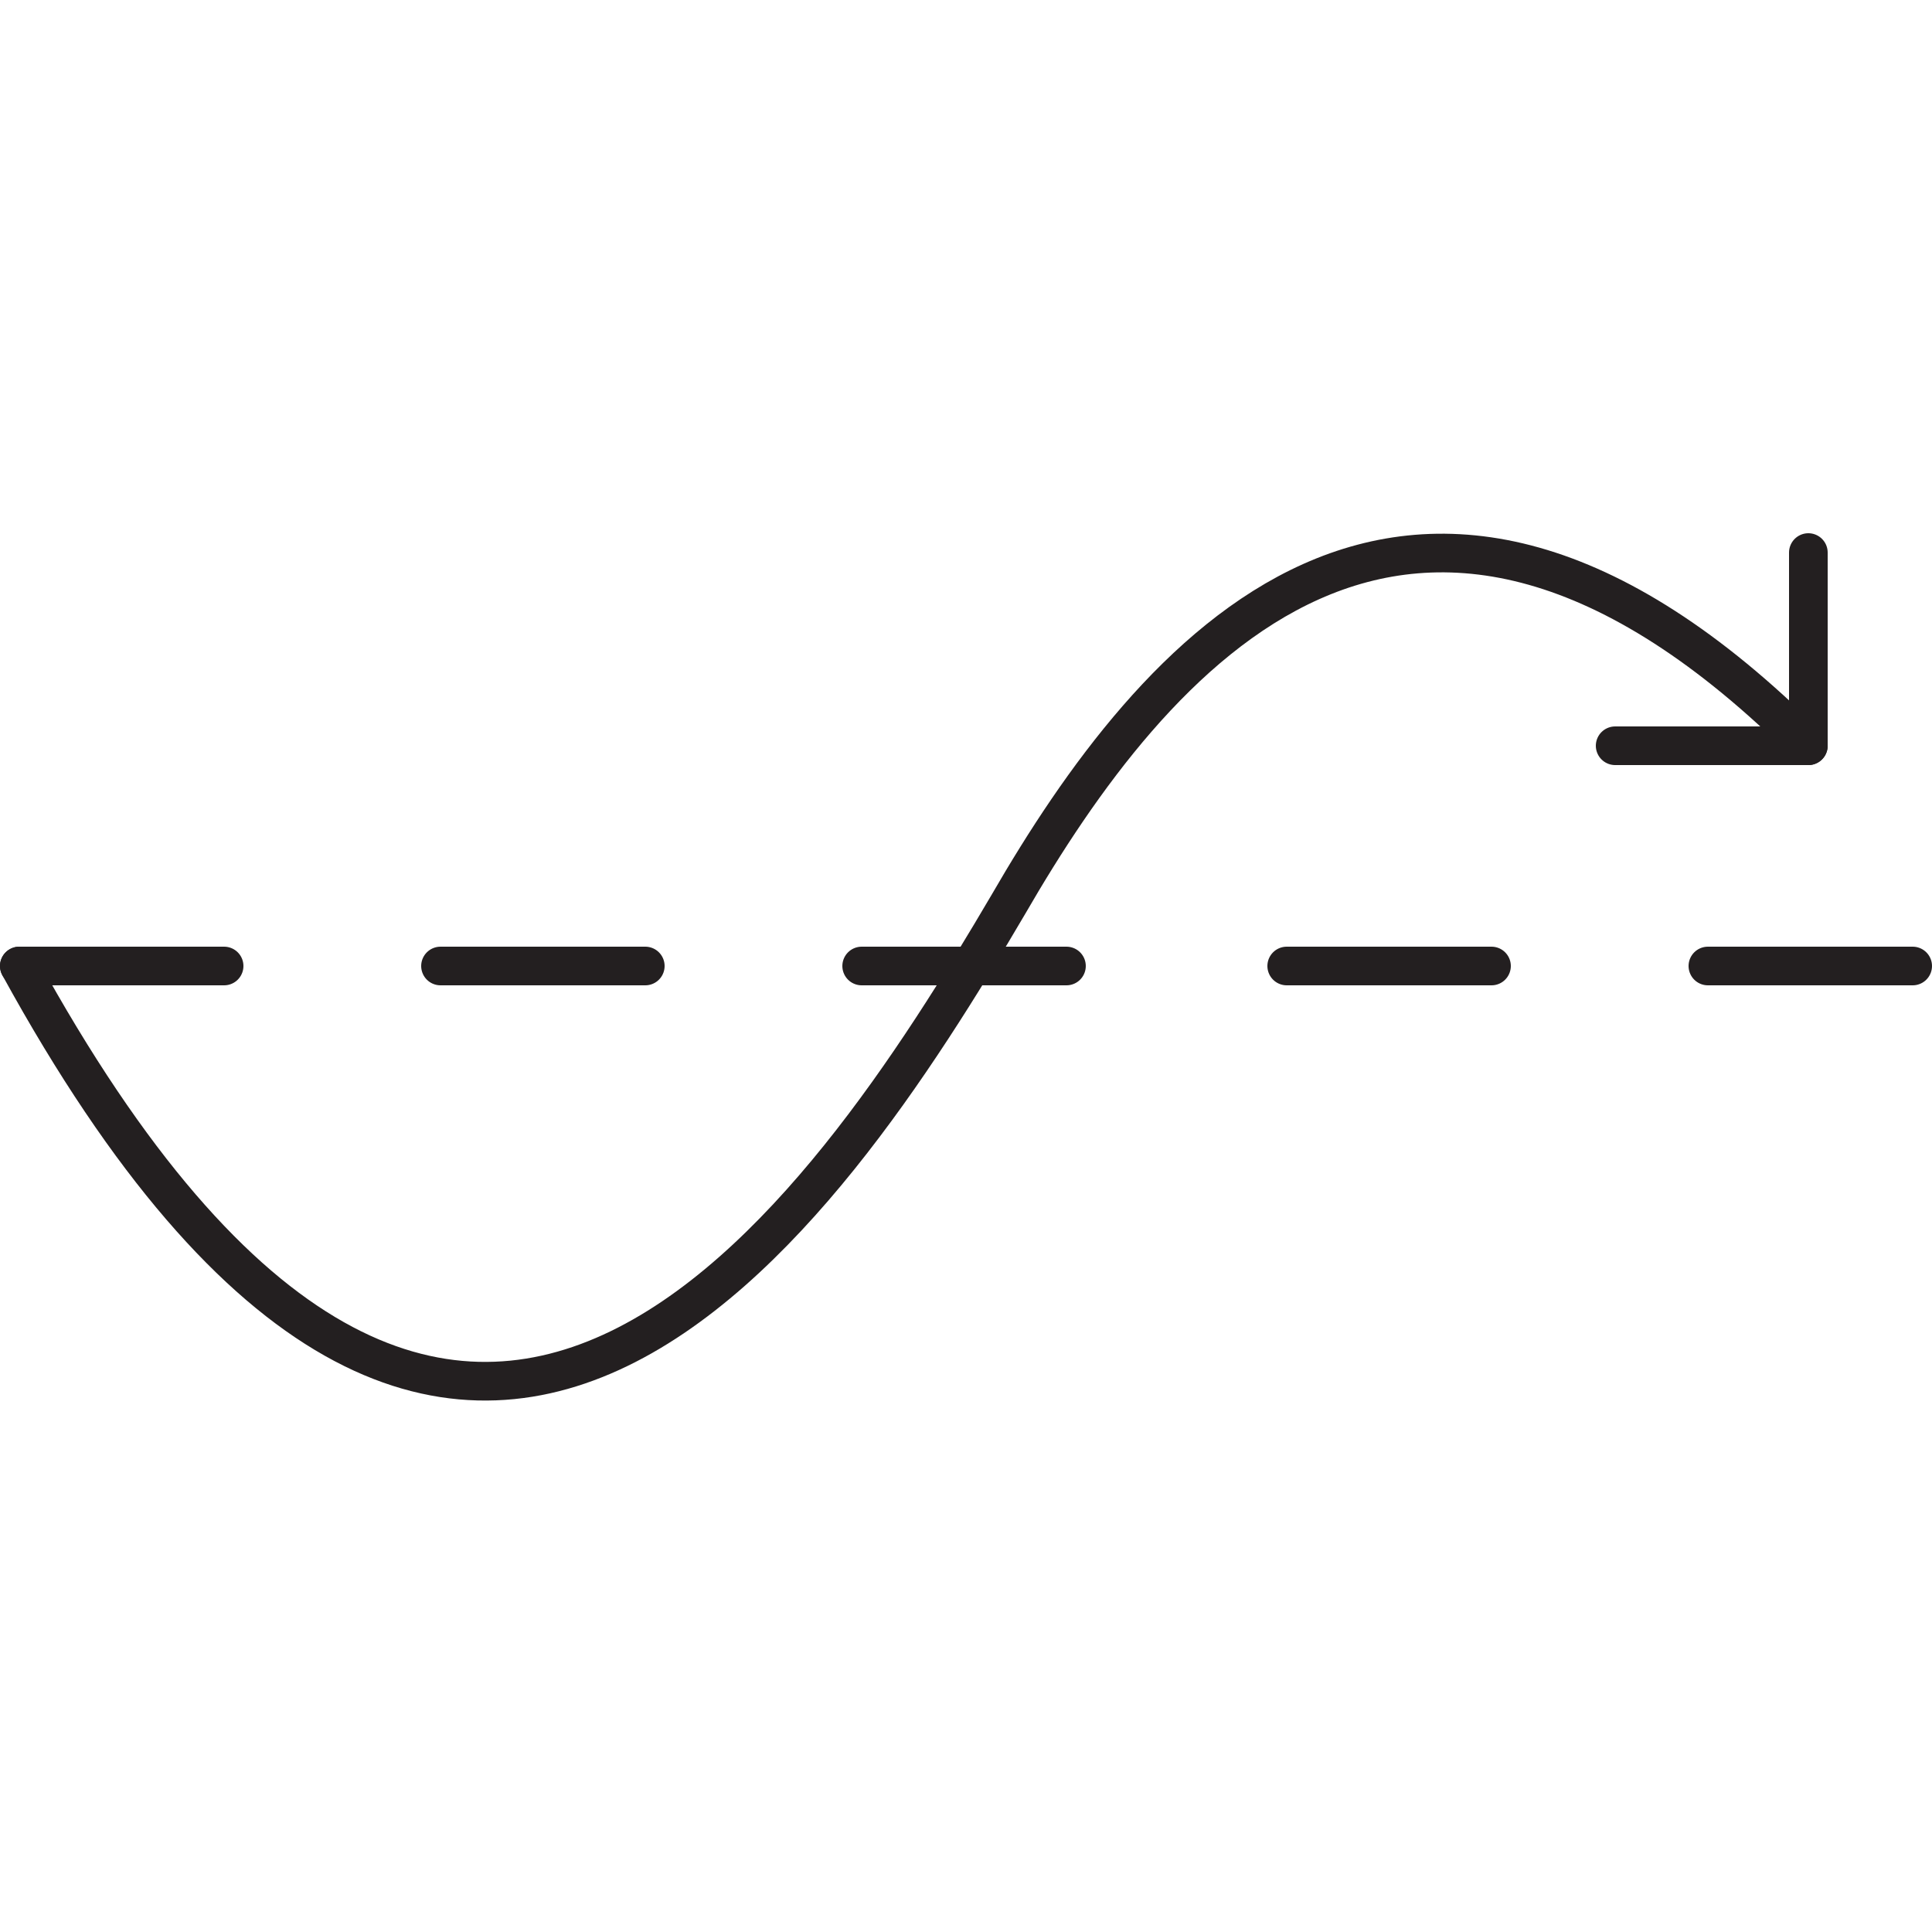<svg xmlns="http://www.w3.org/2000/svg" xmlns:xlink="http://www.w3.org/1999/xlink" id="Layer_1" x="0px" y="0px" viewBox="0 0 50 50" width="50" height="50" style="enable-background:new 0 0 50 50;" xml:space="preserve">
<style type="text/css">

	.st0{fill:none;stroke:#231F20;stroke-linecap:round;stroke-linejoin:round;stroke-miterlimit:10;}
	.st1{fill:none;stroke:#231F20;stroke-width:1.5;stroke-linecap:round;stroke-linejoin:round;stroke-miterlimit:10;}
	.st2{fill:#231F20;}
	.st3{fill:#010101;}
	.st4{fill:none;stroke:#000000;stroke-width:0.5;stroke-linecap:round;}
	.st5{fill:none;stroke:#000000;stroke-width:0.5;stroke-linecap:round;stroke-linejoin:round;}
	.st6{fill:none;stroke:#000000;stroke-width:0.5;stroke-linecap:round;stroke-linejoin:round;stroke-miterlimit:10;}
</style>
<g>
	<path class="st0" d="M44.2,25h5.3 M33.3,25h5.3 M22.3,25h5.3 M11.4,25h5.3 M0.5,25h5.3"></path>
</g>
<path class="st0" d="M0.5,25c11.4,20.8,20.9,6.4,25.6-1.6c3.7-6.4,10.3-14.5,20.7-4.1"></path>
<polyline class="st0" points="46.8,14.3 46.8,19.3 41.8,19.3 "></polyline>
</svg>